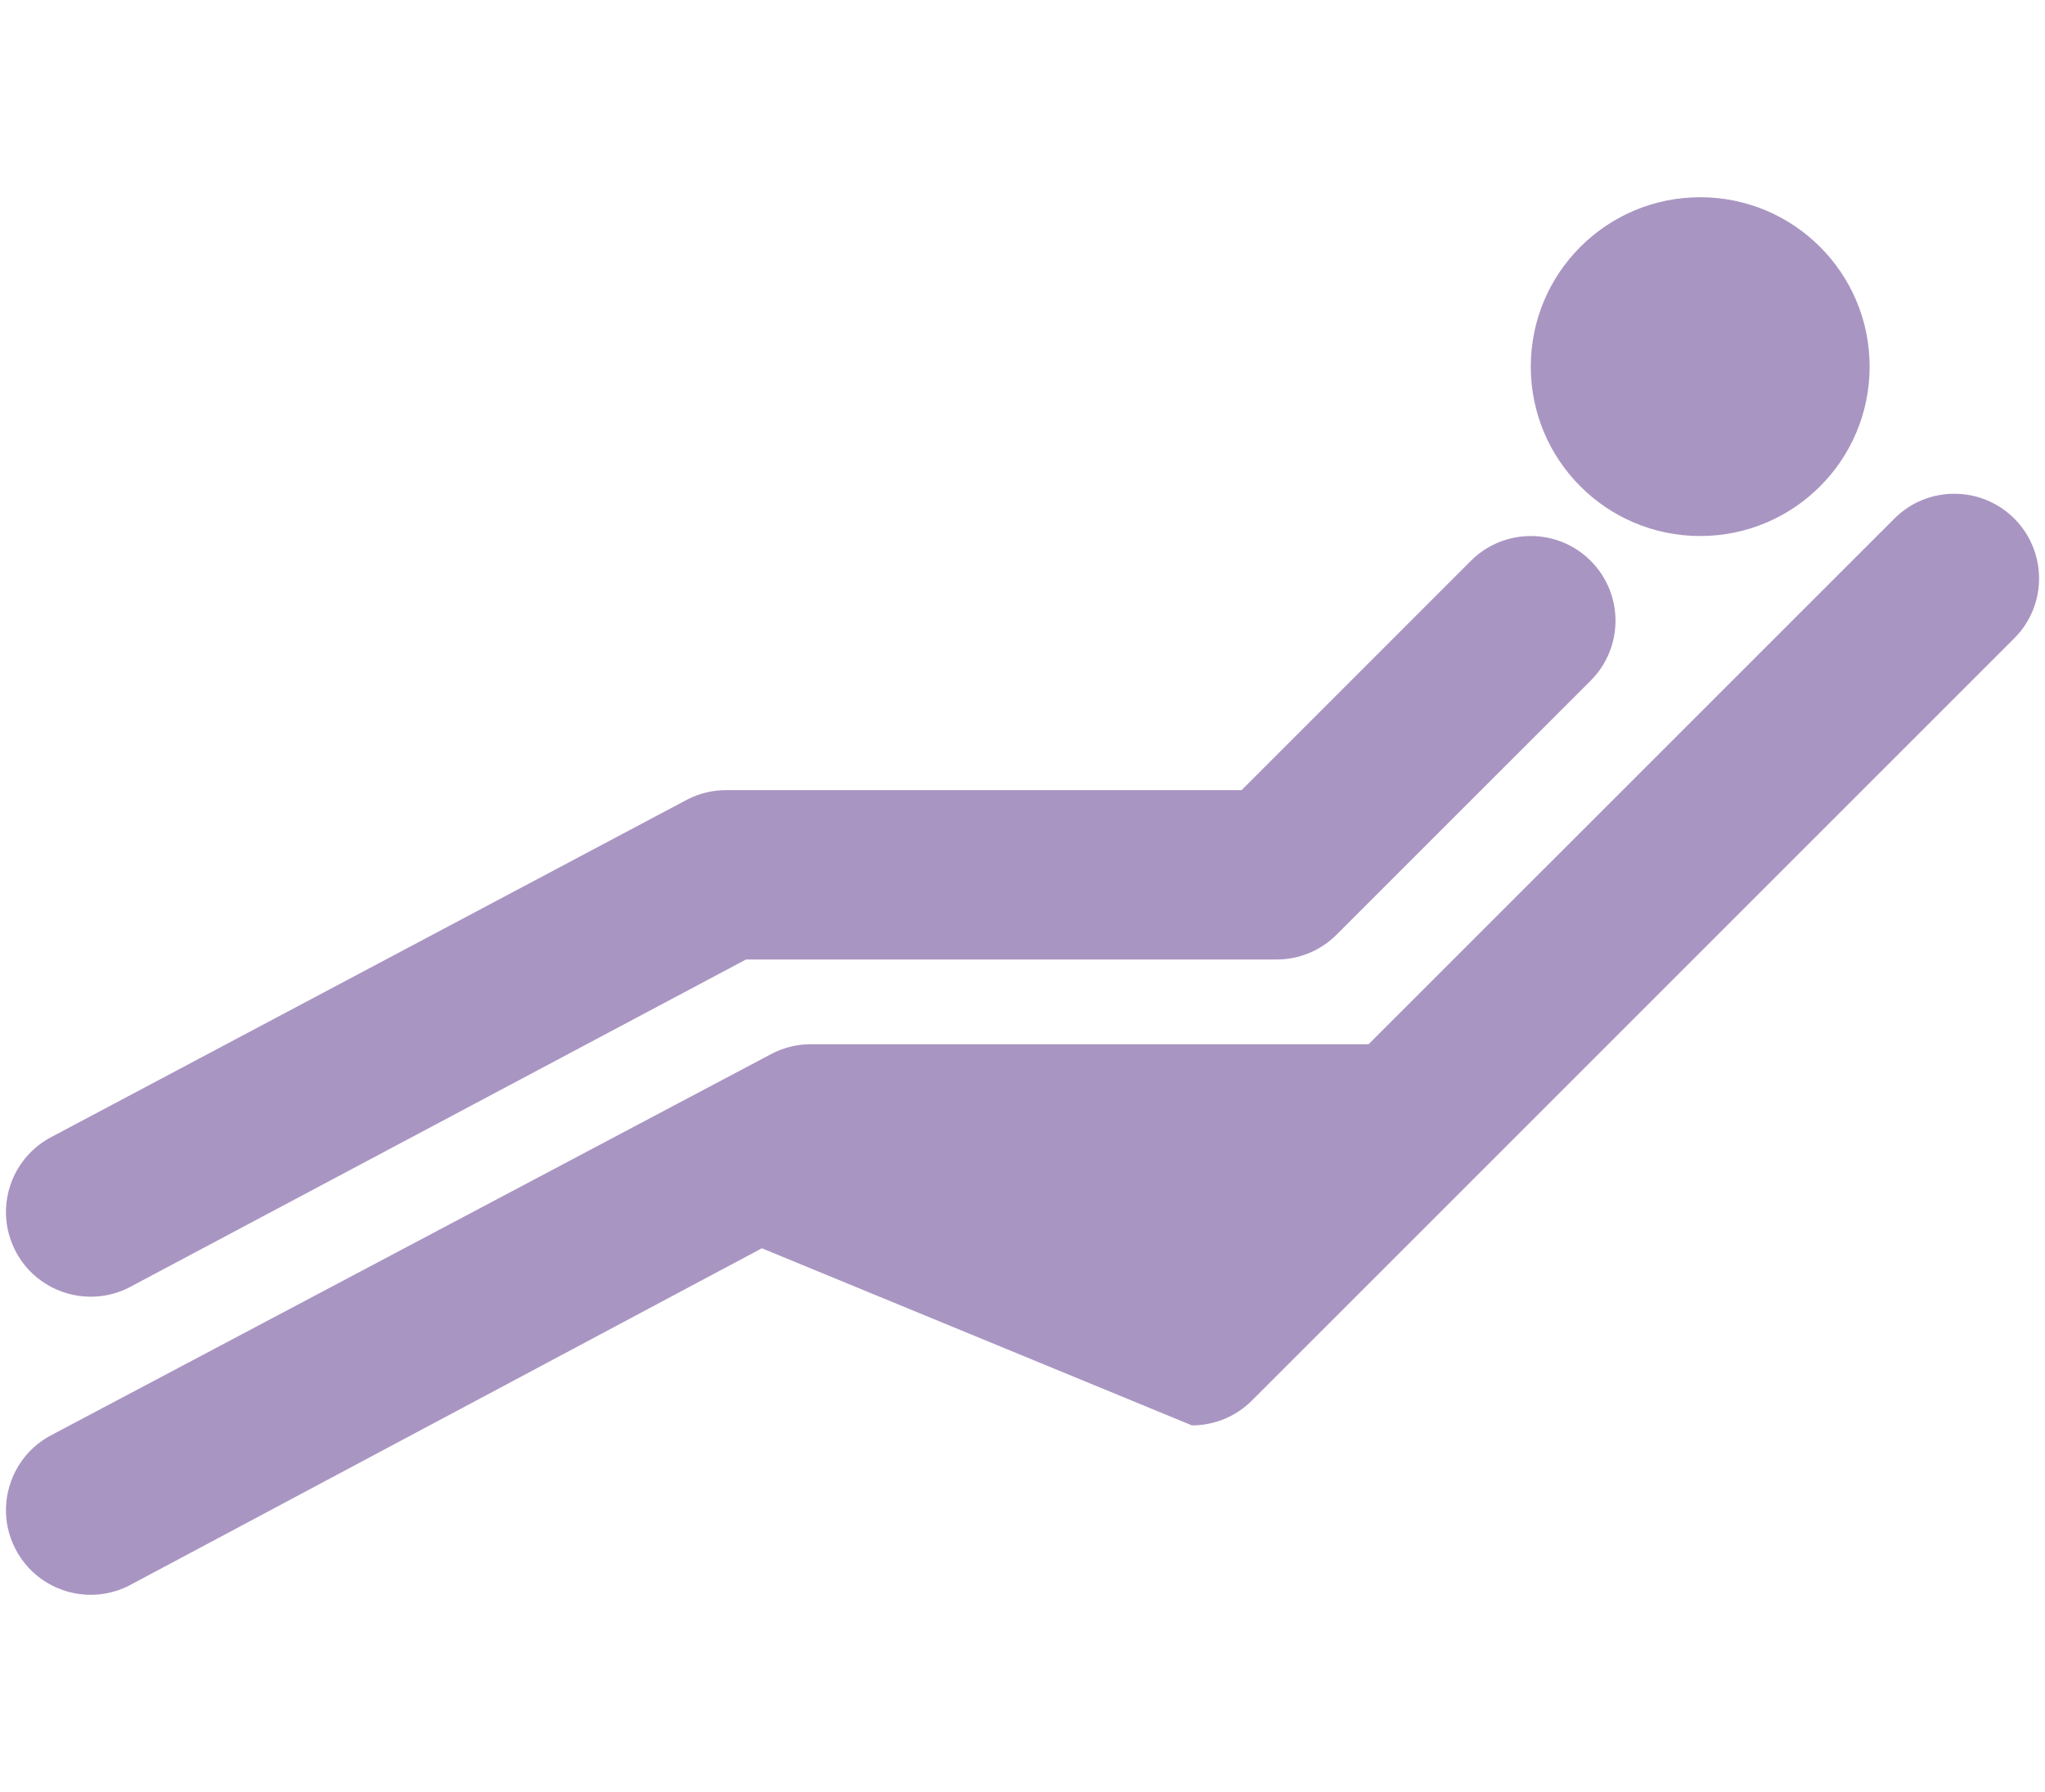<?xml version="1.0" encoding="utf-8"?>
<!-- Generator: Adobe Illustrator 15.0.0, SVG Export Plug-In . SVG Version: 6.00 Build 0)  -->
<!DOCTYPE svg PUBLIC "-//W3C//DTD SVG 1.1//EN" "http://www.w3.org/Graphics/SVG/1.1/DTD/svg11.dtd">
<svg version="1.1" id="Layer_1" xmlns="http://www.w3.org/2000/svg" xmlns:xlink="http://www.w3.org/1999/xlink" x="0px" y="0px"
	 width="89px" height="78px" viewBox="0 0 89 78" enable-background="new 0 0 89 78" xml:space="preserve">
<g>
	<g>
		<path fill="#A995C2" d="M87.661,22.569c-0.72-0.718-1.663-1.077-2.606-1.077c-0.944-0.002-1.889,0.357-2.606,1.077L59.563,45.451
			h-24.28c-0.576,0-1.144,0.137-1.657,0.395L2.288,62.438c-1.249,0.629-1.985,1.873-2.027,3.18c-0.019,0.596,0.106,1.201,0.393,1.77
			c0.648,1.287,1.947,2.029,3.296,2.029c0.558,0,1.123-0.127,1.655-0.395l27.552-14.689l18.718,7.709
			c0.978,0,1.915-0.387,2.606-1.078l33.181-33.18c0.72-0.719,1.08-1.662,1.08-2.606C88.741,24.233,88.381,23.291,87.661,22.569z
			 M3.95,56.441c0.554,0,1.116-0.123,1.646-0.389l26.871-14.289h23.094c0.978,0,1.915-0.387,2.606-1.078l11.061-11.059
			c0.72-0.723,1.08-1.664,1.08-2.608s-0.36-1.888-1.08-2.608c-0.719-0.719-1.663-1.079-2.606-1.079s-1.888,0.36-2.607,1.079
			l-9.98,9.982H31.597c-0.572,0-1.137,0.133-1.648,0.389L2.298,49.457c-1.33,0.666-2.083,2.027-2.037,3.422
			c0.018,0.516,0.144,1.033,0.388,1.525C1.295,55.697,2.598,56.441,3.95,56.441z M73.994,23.331c4.072,0,7.374-3.3,7.374-7.374
			c0-4.073-3.302-7.372-7.374-7.372s-7.373,3.299-7.373,7.372C66.621,20.031,69.922,23.331,73.994,23.331z"/>
	</g>
</g>
</svg>
